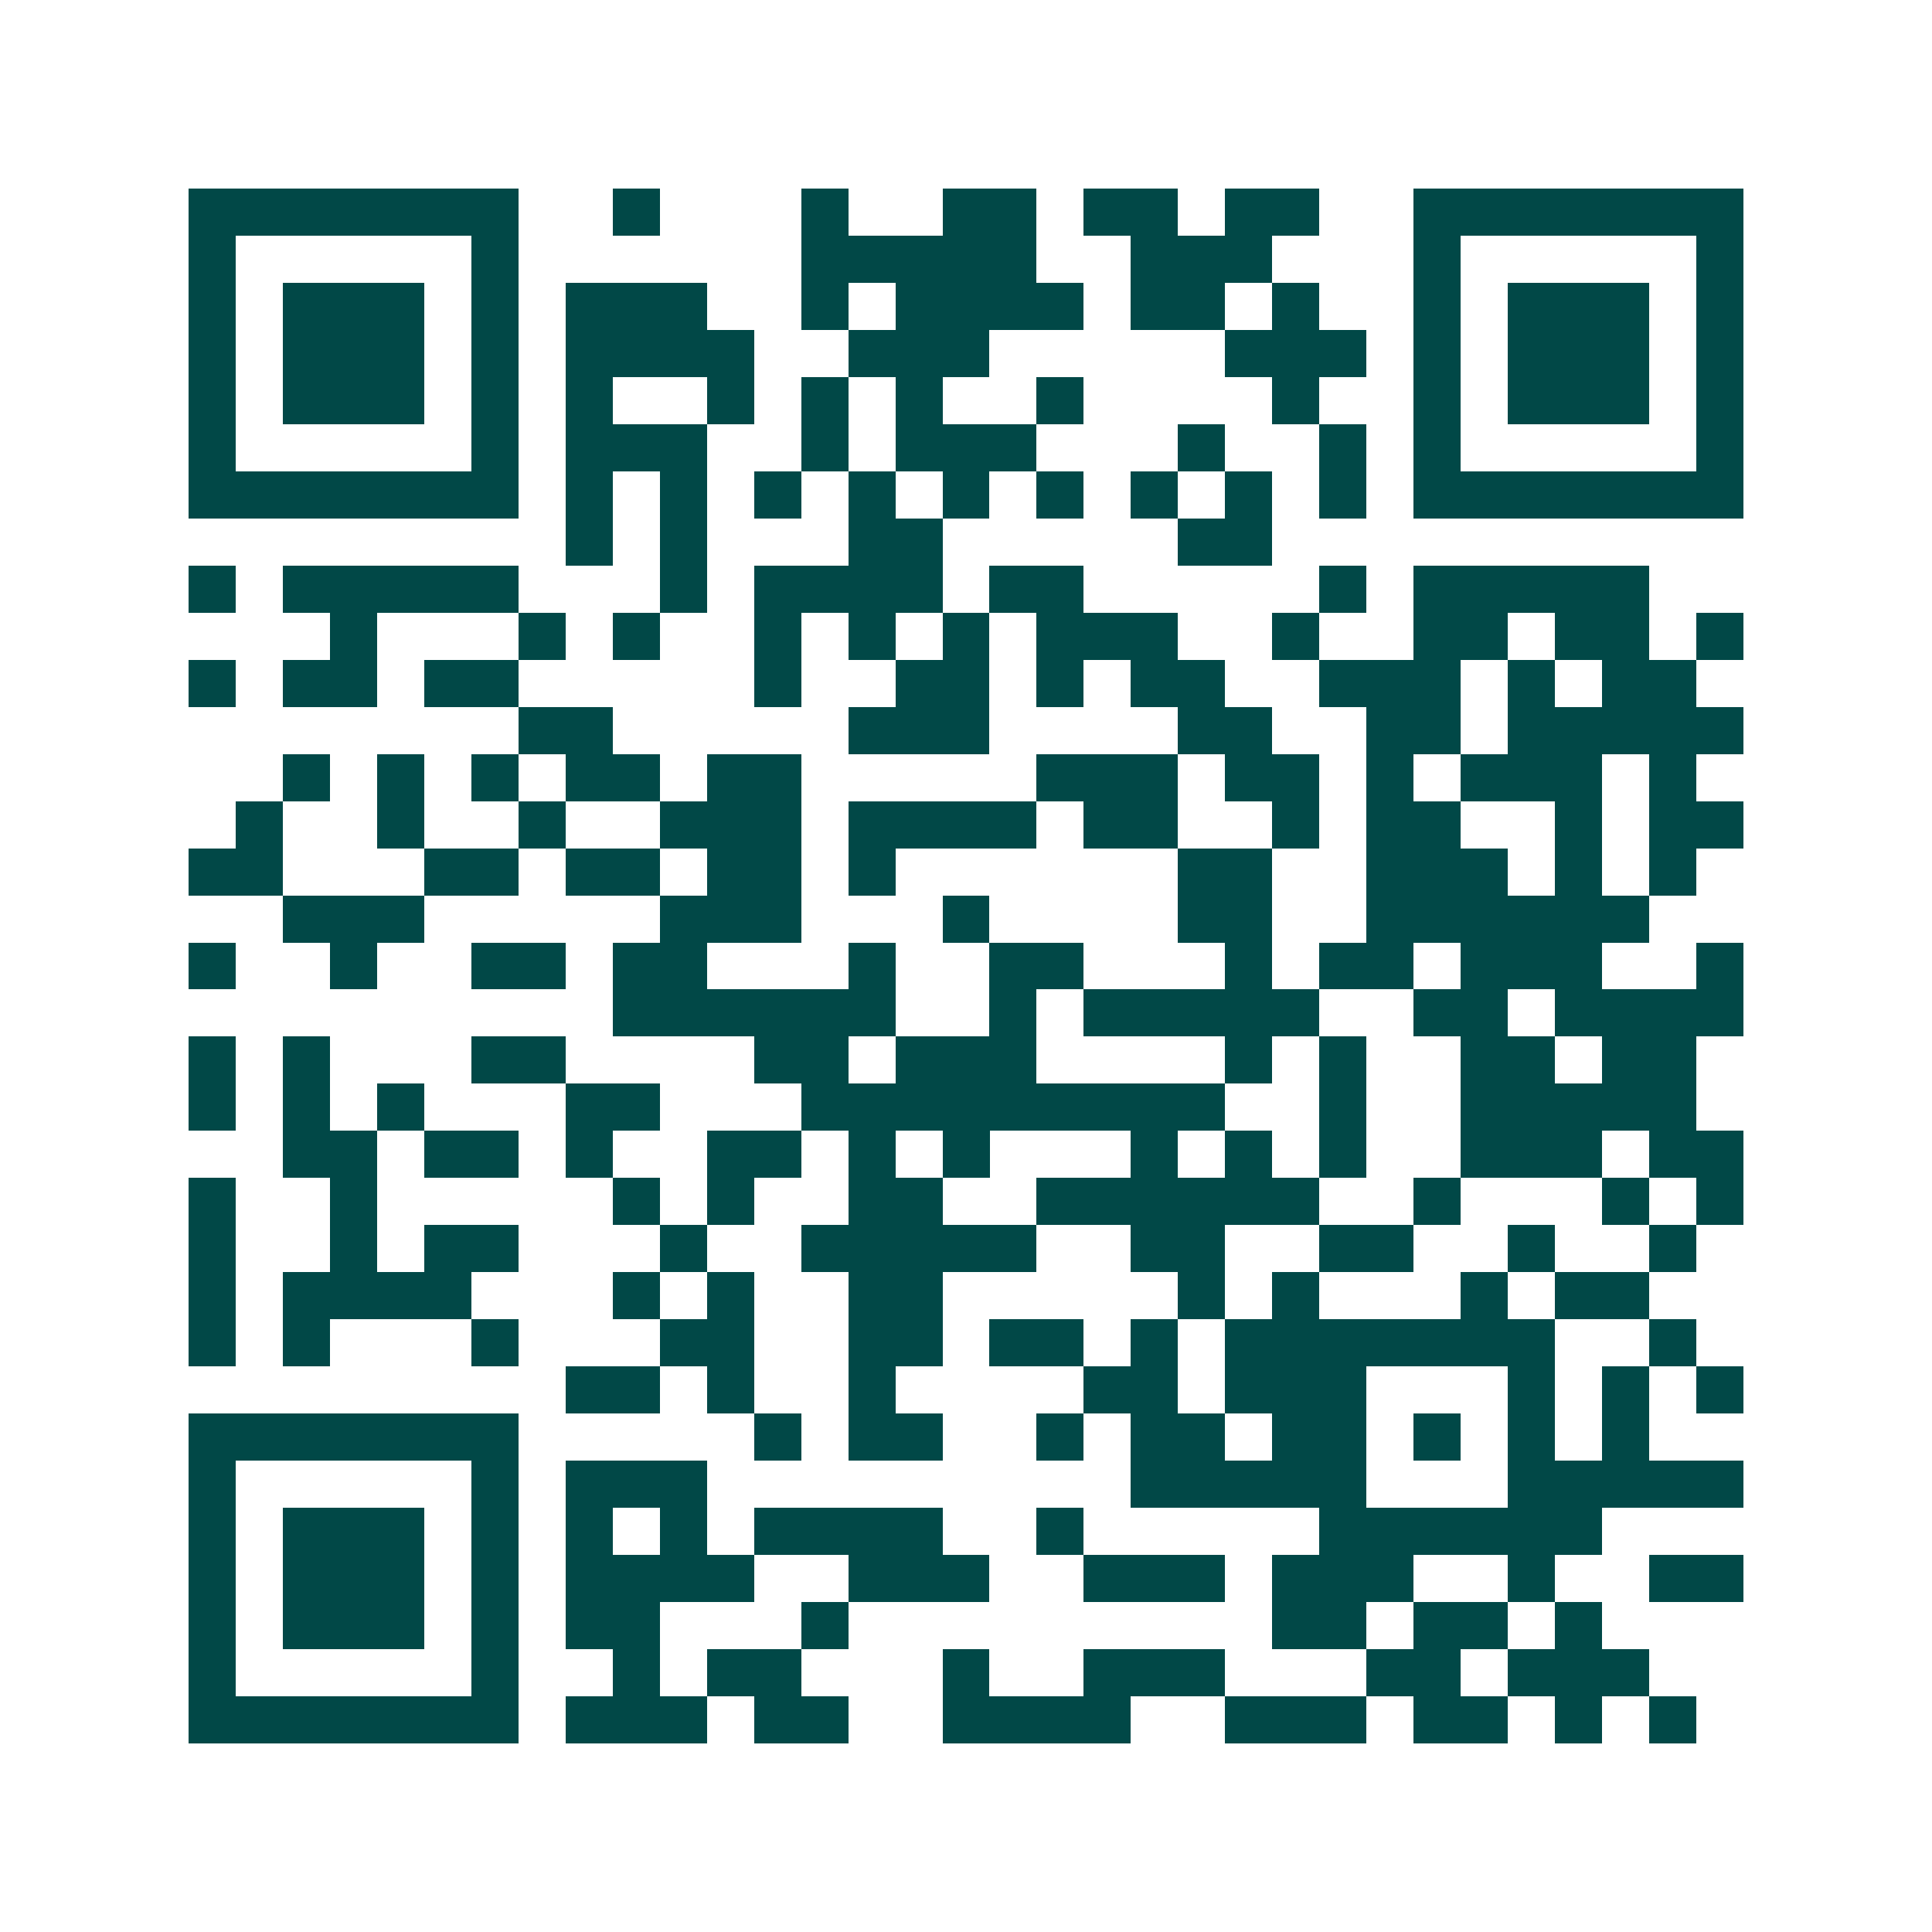 <svg xmlns="http://www.w3.org/2000/svg" width="200" height="200" viewBox="0 0 41 41" shape-rendering="crispEdges"><path fill="#ffffff" d="M0 0h41v41H0z"/><path stroke="#014847" d="M4 4.5h7m2 0h1m3 0h1m2 0h2m1 0h2m1 0h2m2 0h7M4 5.5h1m5 0h1m6 0h5m2 0h3m3 0h1m5 0h1M4 6.5h1m1 0h3m1 0h1m1 0h3m2 0h1m1 0h4m1 0h2m1 0h1m2 0h1m1 0h3m1 0h1M4 7.5h1m1 0h3m1 0h1m1 0h4m2 0h3m5 0h3m1 0h1m1 0h3m1 0h1M4 8.5h1m1 0h3m1 0h1m1 0h1m2 0h1m1 0h1m1 0h1m2 0h1m4 0h1m2 0h1m1 0h3m1 0h1M4 9.5h1m5 0h1m1 0h3m2 0h1m1 0h3m3 0h1m2 0h1m1 0h1m5 0h1M4 10.5h7m1 0h1m1 0h1m1 0h1m1 0h1m1 0h1m1 0h1m1 0h1m1 0h1m1 0h1m1 0h7M12 11.5h1m1 0h1m3 0h2m5 0h2M4 12.5h1m1 0h5m3 0h1m1 0h4m1 0h2m5 0h1m1 0h5M7 13.5h1m3 0h1m1 0h1m2 0h1m1 0h1m1 0h1m1 0h3m2 0h1m2 0h2m1 0h2m1 0h1M4 14.5h1m1 0h2m1 0h2m5 0h1m2 0h2m1 0h1m1 0h2m2 0h3m1 0h1m1 0h2M11 15.5h2m5 0h3m4 0h2m2 0h2m1 0h5M6 16.5h1m1 0h1m1 0h1m1 0h2m1 0h2m5 0h3m1 0h2m1 0h1m1 0h3m1 0h1M5 17.5h1m2 0h1m2 0h1m2 0h3m1 0h4m1 0h2m2 0h1m1 0h2m2 0h1m1 0h2M4 18.5h2m3 0h2m1 0h2m1 0h2m1 0h1m6 0h2m2 0h3m1 0h1m1 0h1M6 19.5h3m5 0h3m3 0h1m4 0h2m2 0h6M4 20.5h1m2 0h1m2 0h2m1 0h2m3 0h1m2 0h2m3 0h1m1 0h2m1 0h3m2 0h1M13 21.5h6m2 0h1m1 0h5m2 0h2m1 0h4M4 22.5h1m1 0h1m3 0h2m4 0h2m1 0h3m4 0h1m1 0h1m2 0h2m1 0h2M4 23.5h1m1 0h1m1 0h1m3 0h2m3 0h9m2 0h1m2 0h5M6 24.5h2m1 0h2m1 0h1m2 0h2m1 0h1m1 0h1m3 0h1m1 0h1m1 0h1m2 0h3m1 0h2M4 25.5h1m2 0h1m5 0h1m1 0h1m2 0h2m2 0h6m2 0h1m3 0h1m1 0h1M4 26.5h1m2 0h1m1 0h2m3 0h1m2 0h5m2 0h2m2 0h2m2 0h1m2 0h1M4 27.5h1m1 0h4m3 0h1m1 0h1m2 0h2m5 0h1m1 0h1m3 0h1m1 0h2M4 28.5h1m1 0h1m3 0h1m3 0h2m2 0h2m1 0h2m1 0h1m1 0h7m2 0h1M12 29.5h2m1 0h1m2 0h1m4 0h2m1 0h3m3 0h1m1 0h1m1 0h1M4 30.5h7m5 0h1m1 0h2m2 0h1m1 0h2m1 0h2m1 0h1m1 0h1m1 0h1M4 31.5h1m5 0h1m1 0h3m9 0h5m3 0h5M4 32.5h1m1 0h3m1 0h1m1 0h1m1 0h1m1 0h4m2 0h1m5 0h6M4 33.5h1m1 0h3m1 0h1m1 0h4m2 0h3m2 0h3m1 0h3m2 0h1m2 0h2M4 34.5h1m1 0h3m1 0h1m1 0h2m3 0h1m9 0h2m1 0h2m1 0h1M4 35.5h1m5 0h1m2 0h1m1 0h2m3 0h1m2 0h3m3 0h2m1 0h3M4 36.5h7m1 0h3m1 0h2m2 0h4m2 0h3m1 0h2m1 0h1m1 0h1"/></svg>
